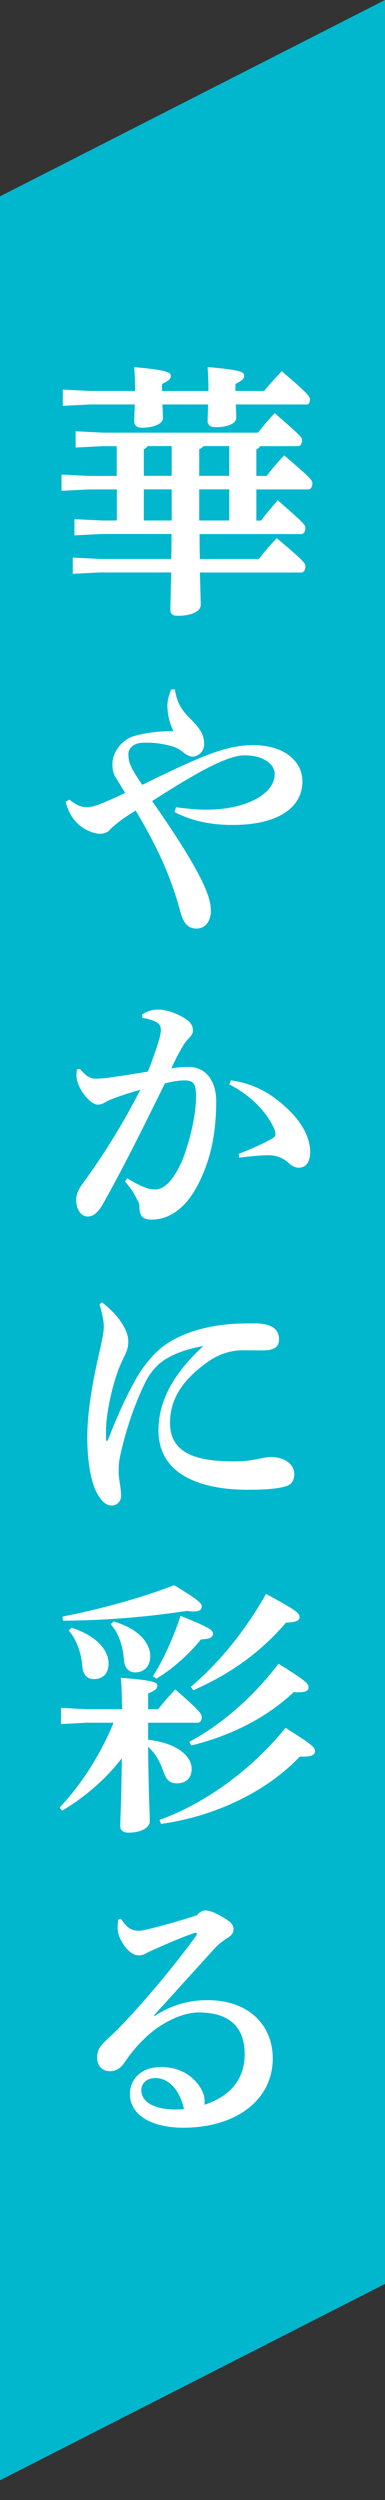 <?xml version="1.0" encoding="UTF-8"?><svg id="uuid-37ddb323-ba36-48ce-b14c-efccd1354450" xmlns="http://www.w3.org/2000/svg" width="51" height="331" viewBox="0 0 51 331"><rect x="0" y="0" width="51" height="331" fill="#333333" stroke="none"/><defs><style>.uuid-c1fcb000-b269-4767-81ae-0f29358585bb{fill:none;}.uuid-c1fcb000-b269-4767-81ae-0f29358585bb,.uuid-0814dc80-fb58-4932-8f79-532a0a293a8a,.uuid-0db8b6f9-16b5-494e-8f9a-47ca49475d60{stroke-width:0px;}.uuid-0814dc80-fb58-4932-8f79-532a0a293a8a{fill:#fff;}.uuid-0db8b6f9-16b5-494e-8f9a-47ca49475d60{fill:#00b7ce;}</style></defs><rect class="uuid-c1fcb000-b269-4767-81ae-0f29358585bb" width="51" height="331"/><polygon class="uuid-0db8b6f9-16b5-494e-8f9a-47ca49475d60" points="51 302.38 0 328.38 0 26 51 0 51 302.38"/><path class="uuid-0814dc80-fb58-4932-8f79-532a0a293a8a" d="m15.46,64.8h-3.73l-3.58.18v-2.15l3.58.18h3.73v-3.94h-1.86l-3.58.18v-2.15l3.58.18h20.57c.75-.9,1.36-1.72,2.22-2.58,3.44,2.98,3.62,3.23,3.62,3.55,0,.5-.18.82-.57.82h-4.98c-.11.18-.25.32-.5.43v3.51h1.36c.72-.93,1.43-1.79,2.33-2.72,3.51,3.01,3.73,3.3,3.73,3.69,0,.43-.18.82-.57.82h-6.85v4.12h.61c.72-.93,1.43-1.76,2.22-2.69,3.41,2.98,3.66,3.26,3.66,3.66,0,.43-.18.82-.57.82h-13.44c0,1.11,0,2.19.04,3.3h7.81c.72-.93,1.47-1.83,2.37-2.76,3.58,3.01,3.8,3.33,3.8,3.73,0,.43-.18.82-.57.82h-13.41c.07,2.72.11,3.76.11,4.3,0,.9-1.36,1.43-3.05,1.43-.68,0-.97-.25-.97-.79,0-.68.04-1.79.11-4.95h-9.46l-3.58.18v-2.15l3.58.18h9.46c.04-1.11.04-2.19.04-3.3h-9.28l-3.58.18v-2.15l3.58.18h2.04v-4.12Zm12.15-13.05v-.25c0-1.04-.04-1.9-.11-2.9,4.8.39,4.84.75,4.84,1.15,0,.32-.11.57-1.15,1.08v.93h3.8c.75-.93,1.43-1.65,2.33-2.62,3.55,3.05,3.73,3.33,3.73,3.76,0,.39-.14.65-.39.65h-9.43c.04.68.07,1.33.07,1.76,0,.79-1.22,1.25-2.72,1.25-.72,0-1.08-.29-1.08-.82,0-.43.04-1.18.07-2.19h-6.06c.04.72.07,1.36.07,1.83,0,.79-1.43,1.25-2.72,1.25-.72,0-1.08-.29-1.08-.82,0-.43.04-1.18.07-2.26h-5.95l-3.58.18v-2.15l3.58.18h5.99v-.25c0-1.04-.04-1.9-.11-2.9,4.59.39,4.84.75,4.84,1.15,0,.32-.11.57-1.15,1.08v.93h6.13Zm-4.87,11.25v-3.94h-3.19c-.11.21-.29.32-.5.43v3.51h3.69Zm0,5.91v-4.12h-3.69v4.12h3.69Zm7.63-5.91v-3.94h-3.44c-.11.21-.32.32-.54.39v3.55h3.98Zm0,5.91v-4.12h-3.98v4.12h3.98Z"/><path class="uuid-0814dc80-fb58-4932-8f79-532a0a293a8a" d="m23.31,106.88c2.04.25,3.12.32,4.01.32,5.2,0,9.07-2.04,9.07-4.73,0-1.22-1.4-2.47-3.98-2.47-2.22,0-6.06,2.08-12.26,6.06,3.4,4.84,5.63,8.49,6.74,10.86.75,1.61,1.04,2.69,1.04,3.69,0,1.36-.75,2.33-1.9,2.33-1.25,0-1.79-.9-2.15-2.26-1.18-4.44-2.94-8.39-5.91-13.37-.9.57-1.65,1.04-2.19,1.47-.61.5-.9.72-1.25,1.11-.32.36-.9.5-1.29.5-.65,0-1.76-.36-2.69-1.11-1-.86-1.47-1.79-1.86-3.12l.5-.29c1.04.82,1.68,1,2.26,1,.68,0,1.36-.25,1.94-.47.65-.25,1.97-.82,3.19-1.43-.47-.75-.79-1.29-1.22-1.97-.25-.39-.47-.9-.47-1.86,0-1.51,1.22-3.26,3.01-3.73,1.58-.43,3.19-.61,5.09-.61-.65-1.22-.79-2.47-.82-3.33,0-.75.18-1.33.5-2.19h.5c.21,1.54.82,2.65,1.83,3.66,1.54,1.54,2.04,2.29,2.04,3.62,0,.97-.82,1.61-1.54,1.61-.5,0-.97-.36-1.29-.61-.5-.43-1.08-.68-1.65-.82-1.51-.39-2.8-.47-3.87-.39-.97.07-1.68.72-1.68,1.47,0,.47.07,1.04.29,1.51.29.68.72,1.36,1.54,2.58,3.44-1.68,6.52-3.15,8.78-4.01,1.54-.57,3.58-1.25,5.88-1.25,4.27,0,6.56,2.22,6.56,4.8,0,3.51-3.3,5.77-9.21,5.77-2.47,0-5.16-.36-7.74-1.72l.21-.61Z"/><path class="uuid-0814dc80-fb58-4932-8f79-532a0a293a8a" d="m16.86,156.01c1.25.75,2.22,1.25,2.98,1.4.25.04.47.07.68.07.47,0,.93-.14,1.51-.61.79-.65,1.68-2.11,2.22-3.51.93-2.47,1.72-5.7,1.72-8.28,0-1.72-.43-2.04-1.61-2.04-.54,0-1.54.14-2.51.39-3.08,6.24-5.45,11.04-8.14,15.84-.79,1.43-1.47,1.79-2.08,1.79-1.04,0-1.54-1.18-1.54-2.19,0-.72.29-1.4.9-2.22,3.01-4.12,5.59-8.42,7.6-12.37-1.68.47-3.12.97-4.09,1.36-.25.11-.47.25-.72.39-.18.11-.54.22-.86.22-.68,0-2.01-1.22-2.58-2.8-.14-.36-.21-.68-.21-1.11,0-.21.04-.47.07-.75l.39-.07c.93,1.08,1.4,1.29,2.15,1.29.39,0,1.08-.04,2.04-.18,1.72-.25,3.26-.5,4.8-.75.75-1.83,1.33-3.62,1.51-4.3.14-.5.22-.93.22-1.25,0-.39-.14-.68-.43-.9-.5-.36-1.36-.57-2.01-.65l-.04-.47c.75-.5,1.51-.65,2.11-.65,1.25,0,2.87.65,3.87,1.4.54.39.75.93.75,1.33,0,.47-.25.79-.68,1.22-.25.25-.47.57-.79,1.11-.61,1.08-.93,1.72-1.4,2.72.72-.11,1.25-.18,2.33-.18,2.44,0,3.62,2.15,3.62,4.48,0,4.95-.97,8.21-2.33,10.93-1.72,3.44-4.01,4.8-6.2,4.8-1.11,0-1.65-.36-1.65-1.79,0-.43-.18-.61-.39-1.04-.32-.68-.72-1.29-1.51-2.22l.29-.43Zm13.73-12.98c3.4.47,5.84,2.08,7.92,4.19,1.61,1.61,2.58,3.58,2.58,5.27,0,1.58-.75,2.11-1.51,2.11-.68,0-1.11-.43-1.54-.79-.68-.57-1.54-.86-2.44-.86-1.04,0-2.33.11-3.91.32l-.07-.5c1.83-.72,2.97-1.25,3.87-1.72.61-.32,1-.54,1-.82,0-.32-.04-.57-.39-1.25-1.25-2.37-3.4-4.23-5.73-5.41l.22-.54Z"/><path class="uuid-0814dc80-fb58-4932-8f79-532a0a293a8a" d="m13.52,172.42c1.04.86,1.76,1.54,2.29,2.29.54.75,1.18,1.79,1.18,2.87,0,.9-.18,1.22-.43,1.79-.14.29-.61,1.25-.9,2.04-.97,2.69-1.36,5.13-1.54,6.6-.11.93-.07,1.86-.07,2.58,0,.14.04.18.11.18.11-.04.11-.07.14-.14,1.47-3.73,2.76-6.49,4.05-8.64.86-1.4,2.22-3.01,3.44-3.87,2.22-1.58,5.02-2.37,7.53-2.69,1.33-.18,2.65-.22,4.34-.22,2.33,0,3.3.75,3.3,2.11,0,1.18-.86,1.47-2.29,1.47-1.29,0-2.44-.04-3.05,0-1.11.07-2.54.47-3.87,1.36-2.83,1.97-5.23,4.48-5.23,8.24,0,4.55,4.55,5.09,8.57,5.09,1.25,0,2.22-.14,2.94-.29.54-.11,1.22-.29,1.9-.29,1.54,0,3.05.82,3.05,2.29,0,.79-.36,1.36-1.08,1.58-1.15.36-2.98.47-5.05.47-6.42,0-11.86-2.08-11.86-7.85,0-4.3,2.4-7.92,5.95-11.18-1.68.29-3.48.79-5.09,1.79-1.15.72-2.08,1.97-2.51,2.83-1.08,2.15-2.47,5.59-3.4,9.82-.22.97-.22,1.58-.22,2.22,0,1,.32,2.11.32,3.12,0,.75-.47,1.33-1.29,1.33-.68,0-1.33-.54-1.97-1.76-.86-1.65-1.22-4.62-1.22-7.24,0-3.48.75-7.56,1.54-11,.36-1.61.65-2.9.65-3.66s-.18-1.65-.57-2.97l.36-.29Z"/><path class="uuid-0814dc80-fb58-4932-8f79-532a0a293a8a" d="m11.48,228.08l-3.4.18v-2.15l3.4.18h4.7c-.04-1.79-.07-3.08-.18-4.16,4.05.32,4.84.57,4.84,1,0,.47-.29.68-1.22,1.08v2.08h1.33c.68-.86,1.33-1.61,2.26-2.62,3.33,2.9,3.51,3.26,3.51,3.66,0,.43-.18.75-.54.75h-6.56v2.26c3.84.43,5.77,2.15,5.77,3.87,0,1.15-.72,1.9-1.97,1.9-.93,0-1.4-.5-1.72-1.43-.5-1.47-1.15-2.58-2.08-3.41.07,6.81.22,8.82.22,9.86,0,.9-1.25,1.51-2.83,1.51-.68,0-1.08-.32-1.08-.86,0-1.04.14-3.01.21-9-2.15,2.8-4.87,5.13-7.92,6.95l-.32-.43c1.47-1.54,2.76-3.23,3.91-5.02,1.25-1.97,2.37-4.05,3.23-6.2h-3.55Zm-3.19-14.05c4.77-.93,10.47-2.47,14.77-4.16,3.51,2.11,3.66,2.47,3.66,2.83,0,.39-.22.65-1.11.65-.25,0-.54-.04-.9-.07-4.8.75-10.86,1.29-16.38,1.29l-.04-.54Zm1.18,1.47c3.23,1.04,4.91,2.9,4.91,4.77,0,1.36-.82,2.04-1.94,2.04-.86,0-1.43-.5-1.54-1.72-.14-1.83-.82-3.62-1.79-4.7l.36-.39Zm5.59-.82c3.23.93,4.84,2.8,4.84,4.59,0,1.36-.82,2.15-2.01,2.15-.72,0-1.4-.5-1.47-1.65-.14-1.97-.79-3.69-1.76-4.73l.39-.36Zm5.2,7.24c1.36-2.11,2.72-5.13,3.66-7.99,4.01,1.61,4.3,1.94,4.3,2.37s-.39.72-1.61.75c-1.65,2.08-3.94,4.05-5.91,5.2l-.43-.32Zm.86,19.03c5.91-2.11,12.11-6.52,16.7-12.19,3.48,2.19,3.91,2.58,3.91,3.08,0,.54-.54.79-2.01.72-4.55,4.8-11.47,7.96-18.39,8.92l-.21-.54Zm3.94-10.32c4.3-2.33,8.39-5.84,11.83-10.36,3.73,2.33,3.98,2.62,3.98,3.15,0,.47-.47.72-1.97.61-3.58,3.41-8.42,5.81-13.55,7.06l-.29-.47Zm.22-7.31c3.62-3.05,7.13-7.28,9.96-12.29,4.05,2.19,4.44,2.54,4.44,3.08,0,.39-.36.68-1.79.72-3.62,4.19-7.56,6.85-12.29,8.96l-.32-.47Z"/><path class="uuid-0814dc80-fb58-4932-8f79-532a0a293a8a" d="m20.51,266.89c2.19-1.43,4.52-2.08,6.95-2.08,5.59,0,8.67,3.4,8.67,7.71,0,5.59-4.95,9.14-11.72,9.18-4.16.04-7.2-1.58-7.2-4.48,0-1.76,1.29-3.55,4.12-3.55,2.19,0,3.83.86,4.98,2.37.32.43.68,1.18.72,1.47.07.47.11.75.04,1.15,3.48-1.11,5.34-3.44,5.34-6.7,0-3.69-2.15-5.52-6.06-5.52-2.58,0-5.38,1.76-6.81,3.08-1.43,1.33-2.22,2.33-3.05,3.55-.47.68-1.04,1.15-1.9,1.15-1.04,0-1.72-.68-1.72-1.79,0-.82.25-1.4.97-2.08.43-.43,1.54-1.43,2.51-2.47,2.47-2.58,6.45-7.2,9.64-11.61.04-.07.07-.14.07-.22,0-.14-.11-.21-.29-.14-1.68.57-3.48,1.36-5.16,2.11-.54.25-.93.39-1.29.61-.25.14-.5.25-.97.25-1.36,0-2.76-2.26-2.76-3.51,0-.43,0-.79.07-1.22l.36-.11c.86,1.29,1.47,1.58,2.33,1.58.43,0,.72-.07,1.29-.21,1.79-.43,4.12-1.08,6.42-1.83.43-.47.79-.65,1.11-.65.43,0,1.08.18,2.04.72,1.15.65,1.72,1.08,1.72,1.72,0,.5-.18.82-.75,1.18-.79.5-1.29.9-1.9,1.58-2.72,3.01-5.3,5.84-7.89,8.71l.11.07Zm.07,8.24c-1.22,0-1.86.75-1.86,1.61,0,1.58,1.83,2.8,5.66,2.51-.54-2.4-1.9-4.12-3.8-4.12Z"/></svg>